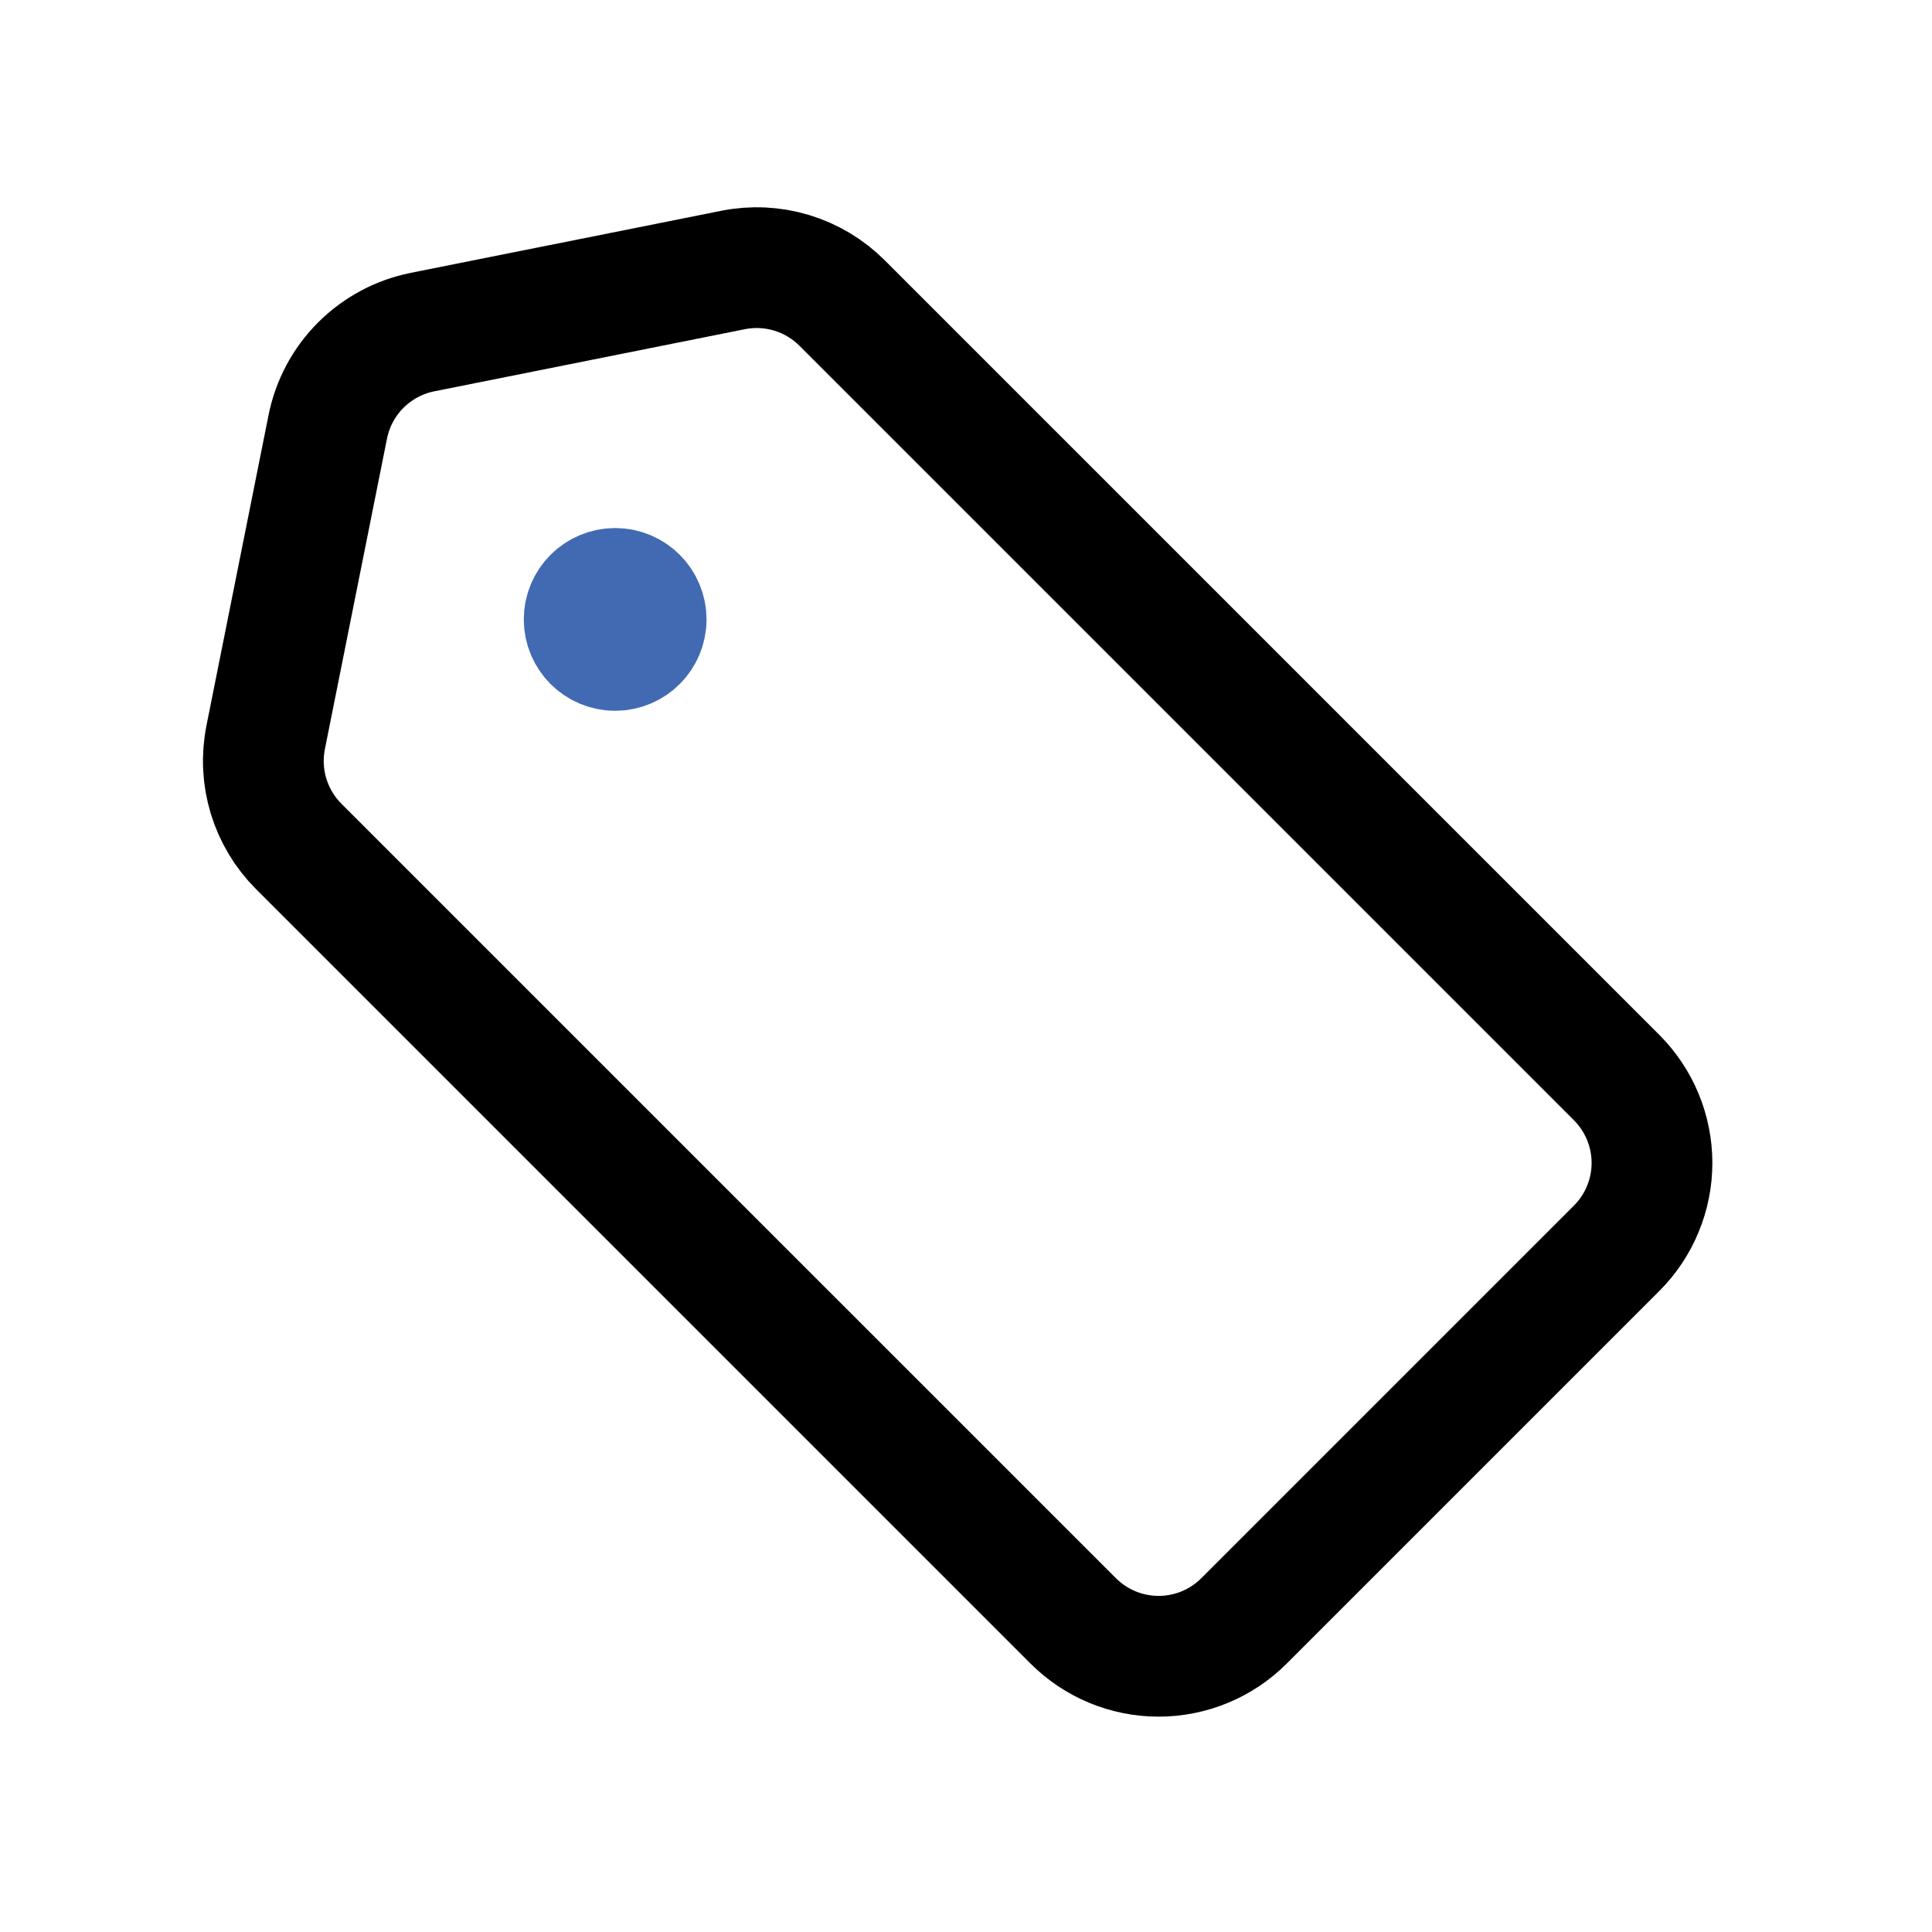 <?xml version="1.0" encoding="utf-8"?>
<svg width="800px" height="800px" viewBox="0 0 64 64" fill="none" xmlns="http://www.w3.org/2000/svg">
<path d="M10.858 14.139L8.801 24.425C8.672 25.071 8.704 25.738 8.895 26.369C9.086 26.999 9.429 27.572 9.895 28.038L35.553 53.695C36.303 54.445 37.32 54.866 38.381 54.866C39.442 54.866 40.459 54.445 41.209 53.695L53.552 41.352C53.923 40.981 54.218 40.54 54.419 40.054C54.62 39.569 54.724 39.049 54.724 38.523C54.724 37.998 54.62 37.478 54.419 36.993C54.218 36.507 53.923 36.066 53.552 35.695L27.895 10.038C27.429 9.572 26.856 9.229 26.226 9.038C25.595 8.847 24.928 8.815 24.282 8.944L13.996 11.001C13.222 11.156 12.51 11.537 11.952 12.095C11.393 12.653 11.013 13.365 10.858 14.139Z" stroke="#000000" stroke-width="4" stroke-linecap="round" stroke-linejoin="round"/>
<path d="M20.378 21.546C20.945 21.546 21.405 21.086 21.405 20.519C21.405 19.952 20.945 19.492 20.378 19.492C19.811 19.492 19.351 19.952 19.351 20.519C19.351 21.086 19.811 21.546 20.378 21.546Z" stroke="#426AB2" stroke-width="4" stroke-linecap="round" stroke-linejoin="round"/>
<path d="M20.378 21.546C20.945 21.546 21.405 21.086 21.405 20.519C21.405 19.952 20.945 19.492 20.378 19.492C19.811 19.492 19.351 19.952 19.351 20.519C19.351 21.086 19.811 21.546 20.378 21.546Z" fill="#426AB2"/>
</svg>